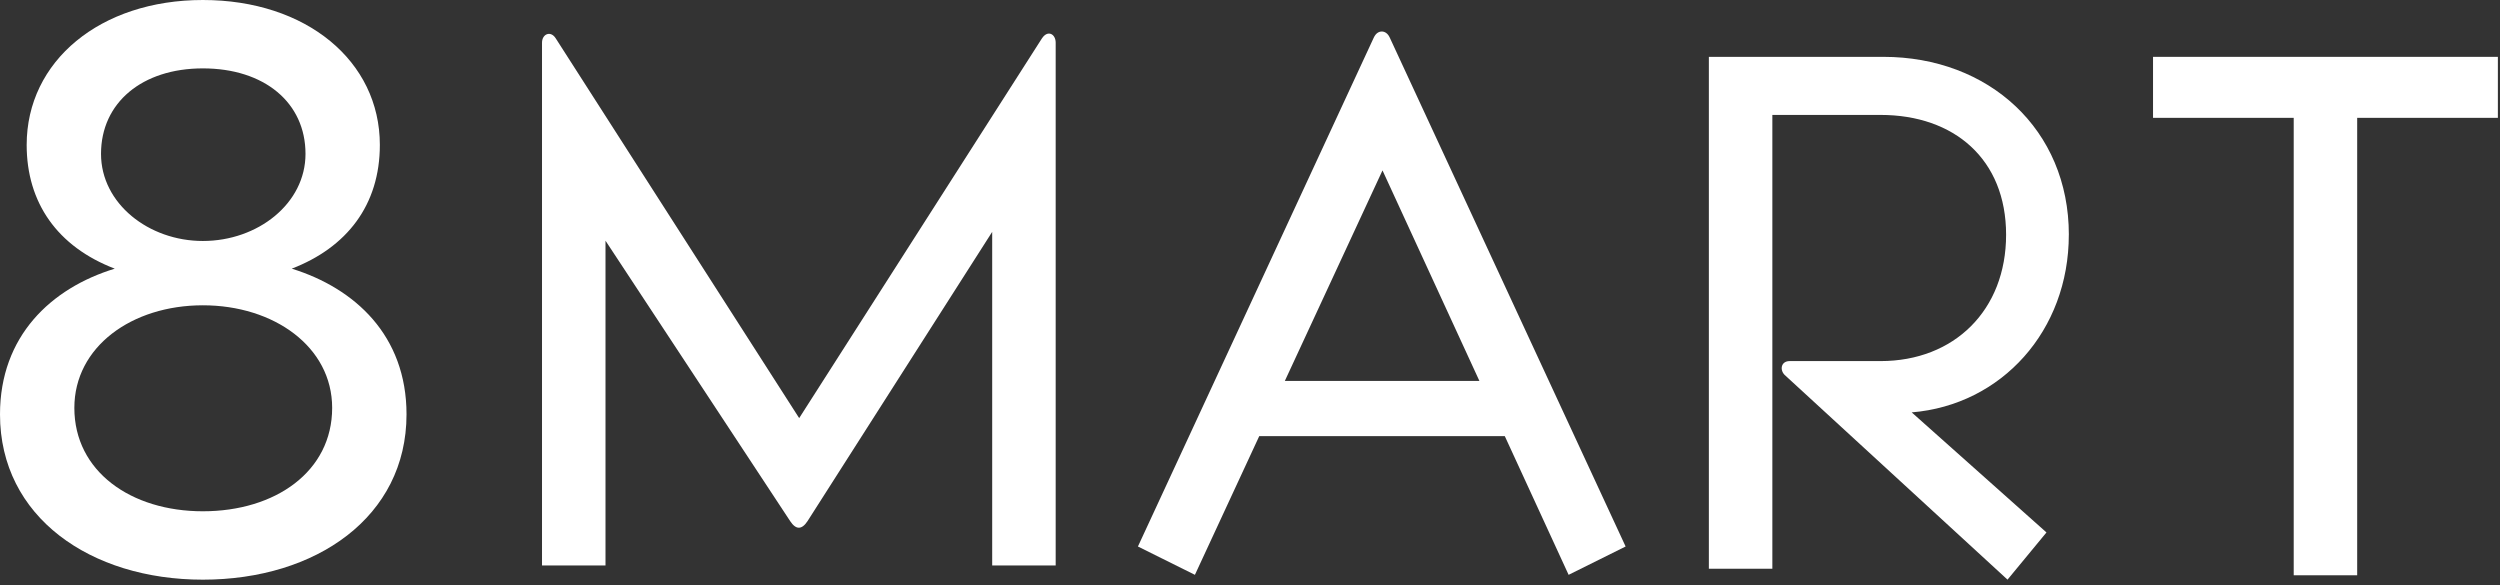 <?xml version="1.0" encoding="UTF-8"?> <svg xmlns="http://www.w3.org/2000/svg" width="235" height="55" viewBox="0 0 235 55" fill="none"><rect x="0" y="0" width="235" height="55" fill="#333333" stroke="none"/><path d="M194.472 22.065C194.472 12.17 186.944 5.344 177.044 5.344H160.633V53.461H166.601V10.803H176.773C183.691 10.803 188.573 14.966 188.573 22.065C188.573 29.165 183.691 33.942 176.773 33.942H168.228C167.415 33.942 167.278 34.761 167.753 35.239L188.706 54.487L192.368 50.05L179.7 38.764C188.16 38.065 194.469 31.086 194.469 22.065H194.472Z" fill="white"></path><path d="M129.14 3.525L106.965 51.371L112.322 54.034L118.368 40.997H141.451L147.45 54.034L152.808 51.371L130.633 3.525C130.294 2.773 129.481 2.773 129.142 3.525H129.14ZM120.774 35.809L129.955 16.017L139.065 35.809H120.774Z" fill="white"></path><path d="M97.945 3.602L75.123 39.303L52.237 3.602C51.763 2.85 50.949 3.191 50.949 4.013V53.156H56.917V22.627L74.279 48.99C74.82 49.809 75.364 49.809 75.905 48.99L93.266 21.796V53.153H99.234V4.013C99.234 3.194 98.488 2.784 97.947 3.602H97.945Z" fill="white"></path><path d="M202.385 11.077H215.609V54.076H221.575V11.077H234.8V5.344H202.385V11.077Z" fill="white"></path><path d="M27.425 25.254C33.35 27.091 38.213 31.53 38.213 38.953C38.213 48.596 29.704 54.489 19.068 54.489C8.509 54.489 0 48.596 0 38.953C0 31.606 4.786 27.091 10.788 25.254C5.394 23.188 2.507 19.055 2.507 13.622C2.507 5.74 9.42 0 19.068 0C28.793 0 35.706 5.74 35.706 13.622C35.706 19.285 32.591 23.265 27.425 25.254ZM9.496 14.464C9.496 19.133 13.978 22.652 19.068 22.652C24.235 22.652 28.717 19.133 28.717 14.464C28.717 9.642 24.842 6.428 19.068 6.428C13.371 6.428 9.496 9.642 9.496 14.464ZM19.068 48.06C25.905 48.06 31.223 44.31 31.223 38.341C31.223 32.601 25.754 28.698 19.068 28.698C12.383 28.698 6.989 32.601 6.989 38.341C6.989 44.31 12.307 48.06 19.068 48.06Z" fill="white"></path></svg> 